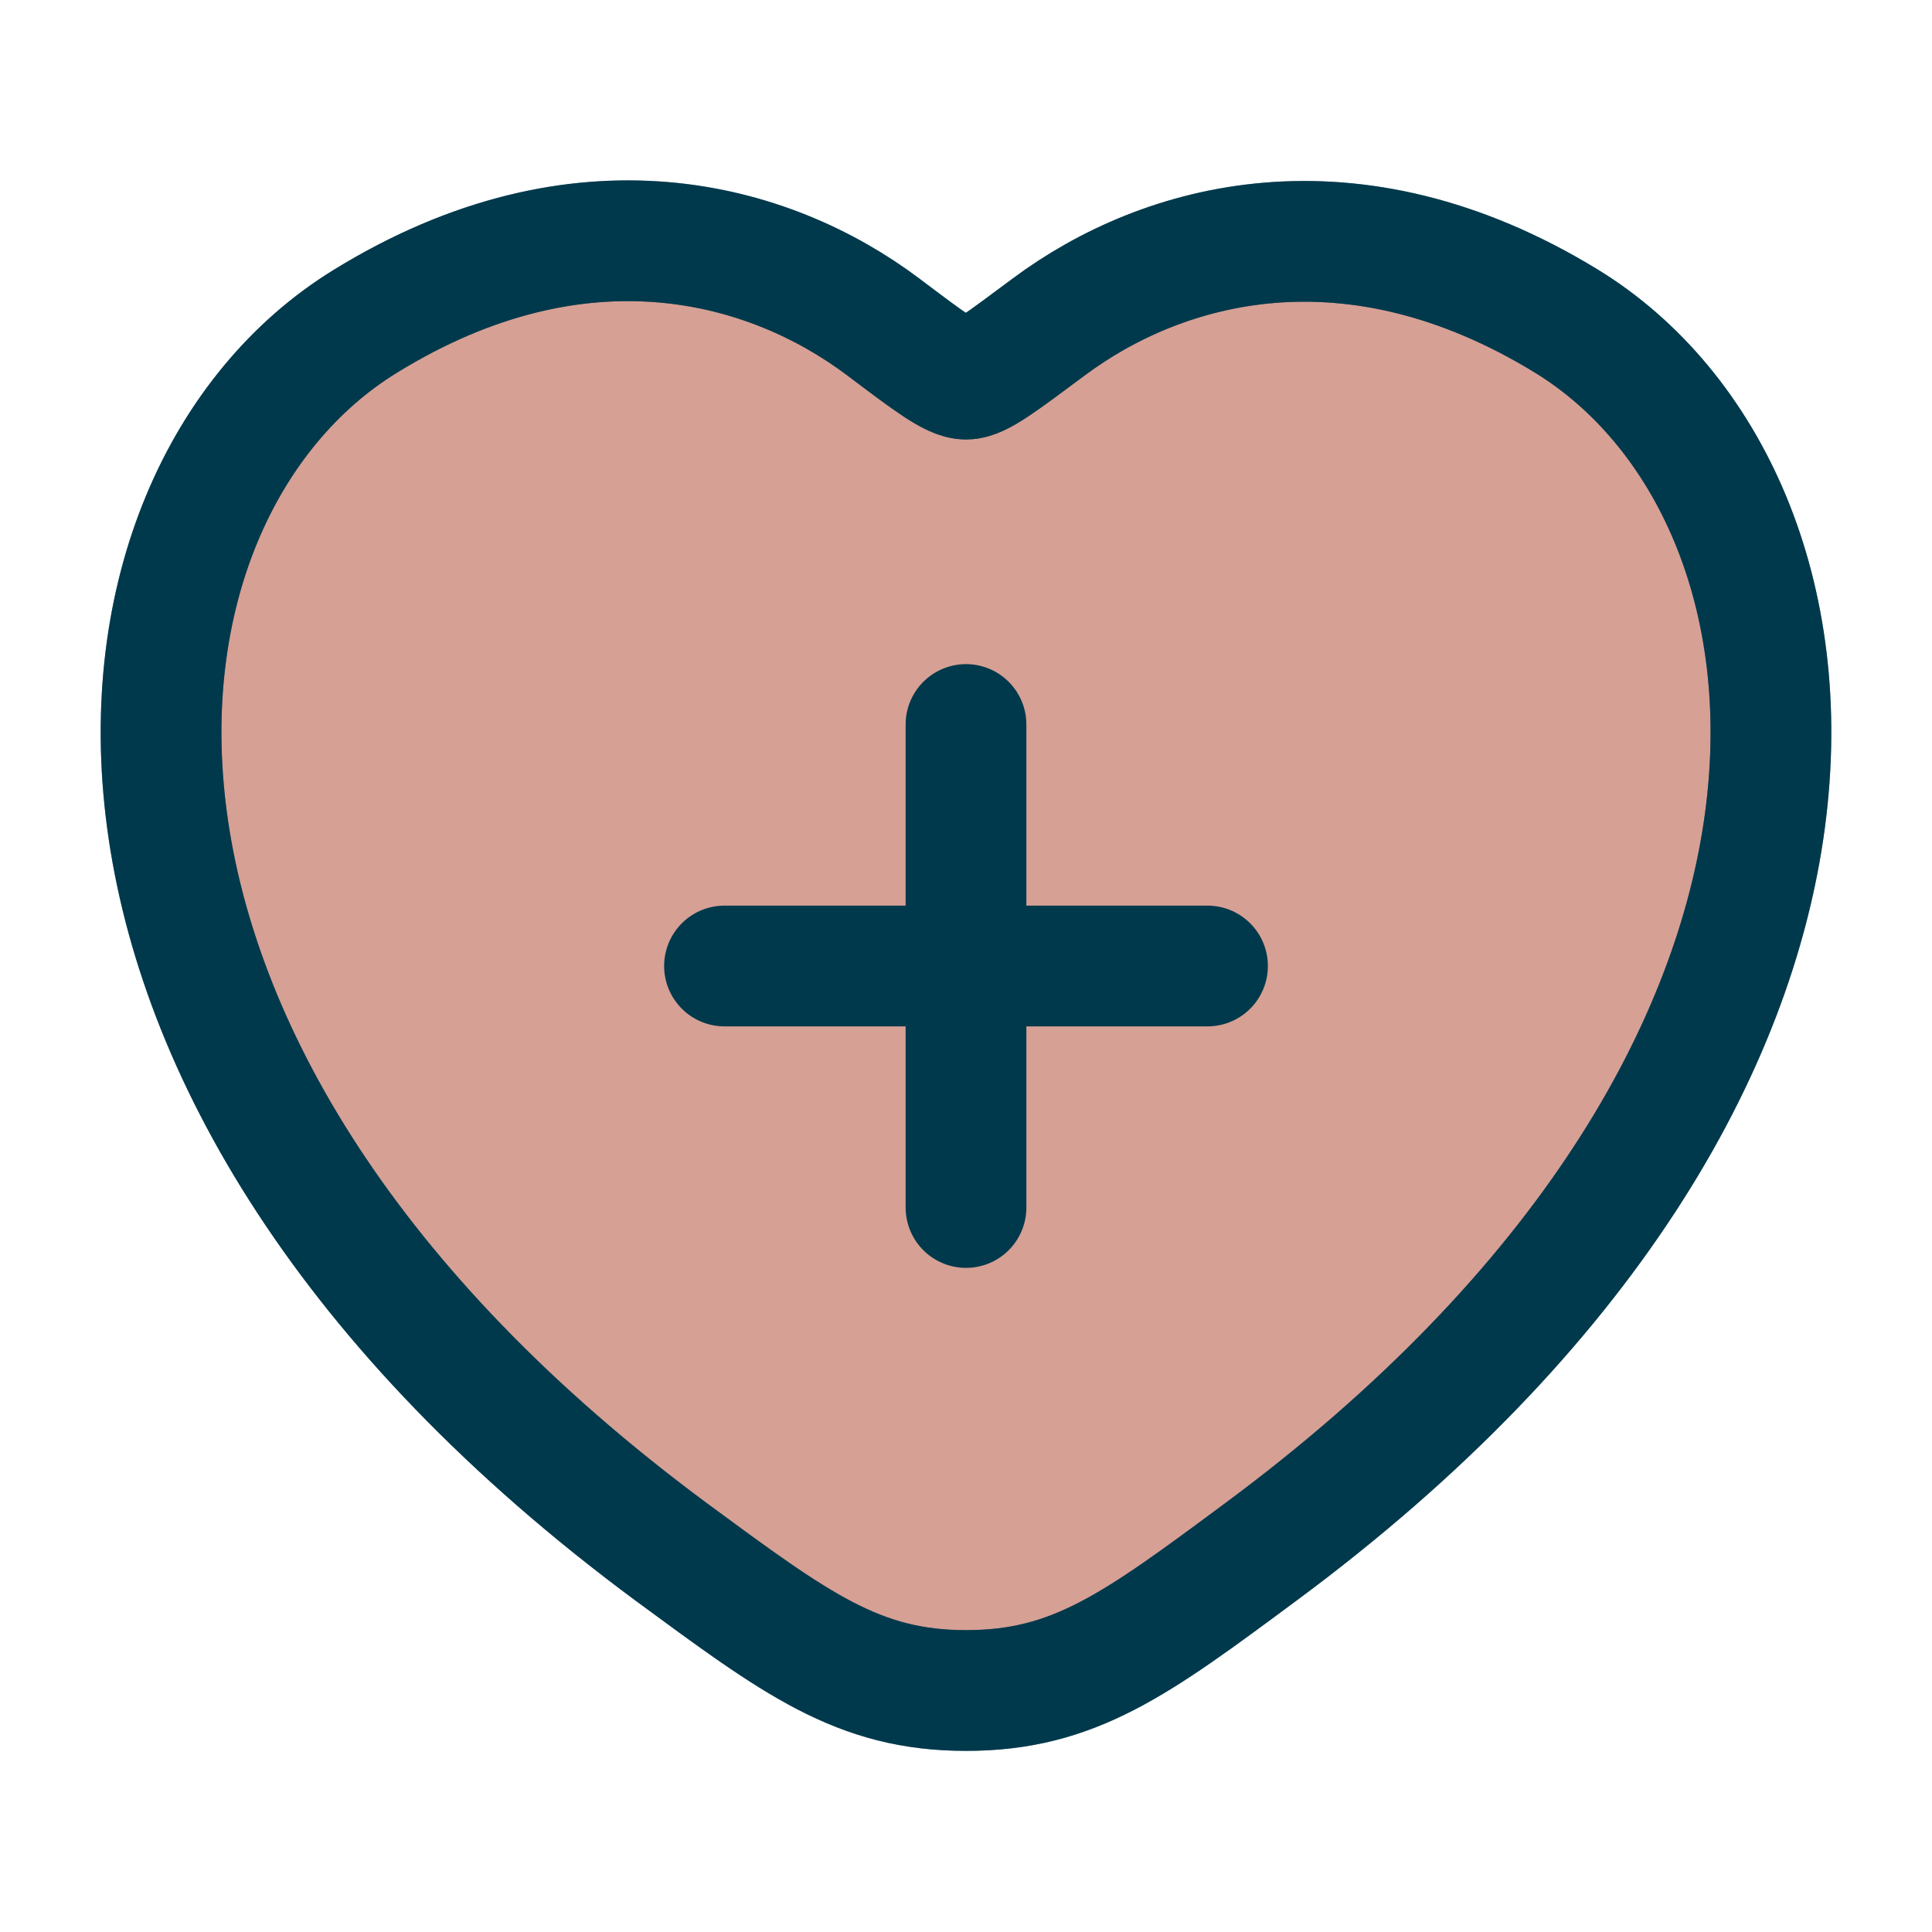 <?xml version="1.0" encoding="UTF-8"?>
<svg xmlns="http://www.w3.org/2000/svg" version="1.1" viewBox="0 0 24 24">
  <!-- Generator: Adobe Illustrator 29.4.0, SVG Export Plug-In . SVG Version: 2.1.0 Build 152)  -->
  <defs>
    <style>
      .st0 {
        fill: #ae432a;
        opacity: .5;
      }

      .st0, .st1 {
        stroke: #01394c;
        stroke-linecap: round;
        stroke-width: 1.5px;
      }

      .st1 {
        fill: none;
      }
    </style>
  </defs>
  <g id="Layer_1">
    <path class="st0" d="M19.46,3.99c-2.68-1.64-5.02-.98-6.43.07-.58.43-.86.65-1.03.65s-.46-.22-1.03-.65c-1.41-1.06-3.75-1.72-6.43-.07C1.02,6.15.22,13.27,8.34,19.28c1.55,1.14,2.32,1.72,3.66,1.72s2.11-.57,3.66-1.72c8.12-6.01,7.32-13.13,3.8-15.29Z"/>
  </g>
  <g id="Layer_1_copy">
    <path class="st1" d="M19.46,3.99c-2.68-1.64-5.02-.98-6.43.07-.58.43-.86.65-1.03.65s-.46-.22-1.03-.65c-1.41-1.06-3.75-1.72-6.43-.07C1.02,6.15.22,13.27,8.34,19.28c1.55,1.14,2.32,1.72,3.66,1.72s2.11-.57,3.66-1.72c8.12-6.01,7.32-13.13,3.8-15.29Z"/>
    <path class="st1" d="M12,9v6M9,12h6"/>
  </g>
</svg>